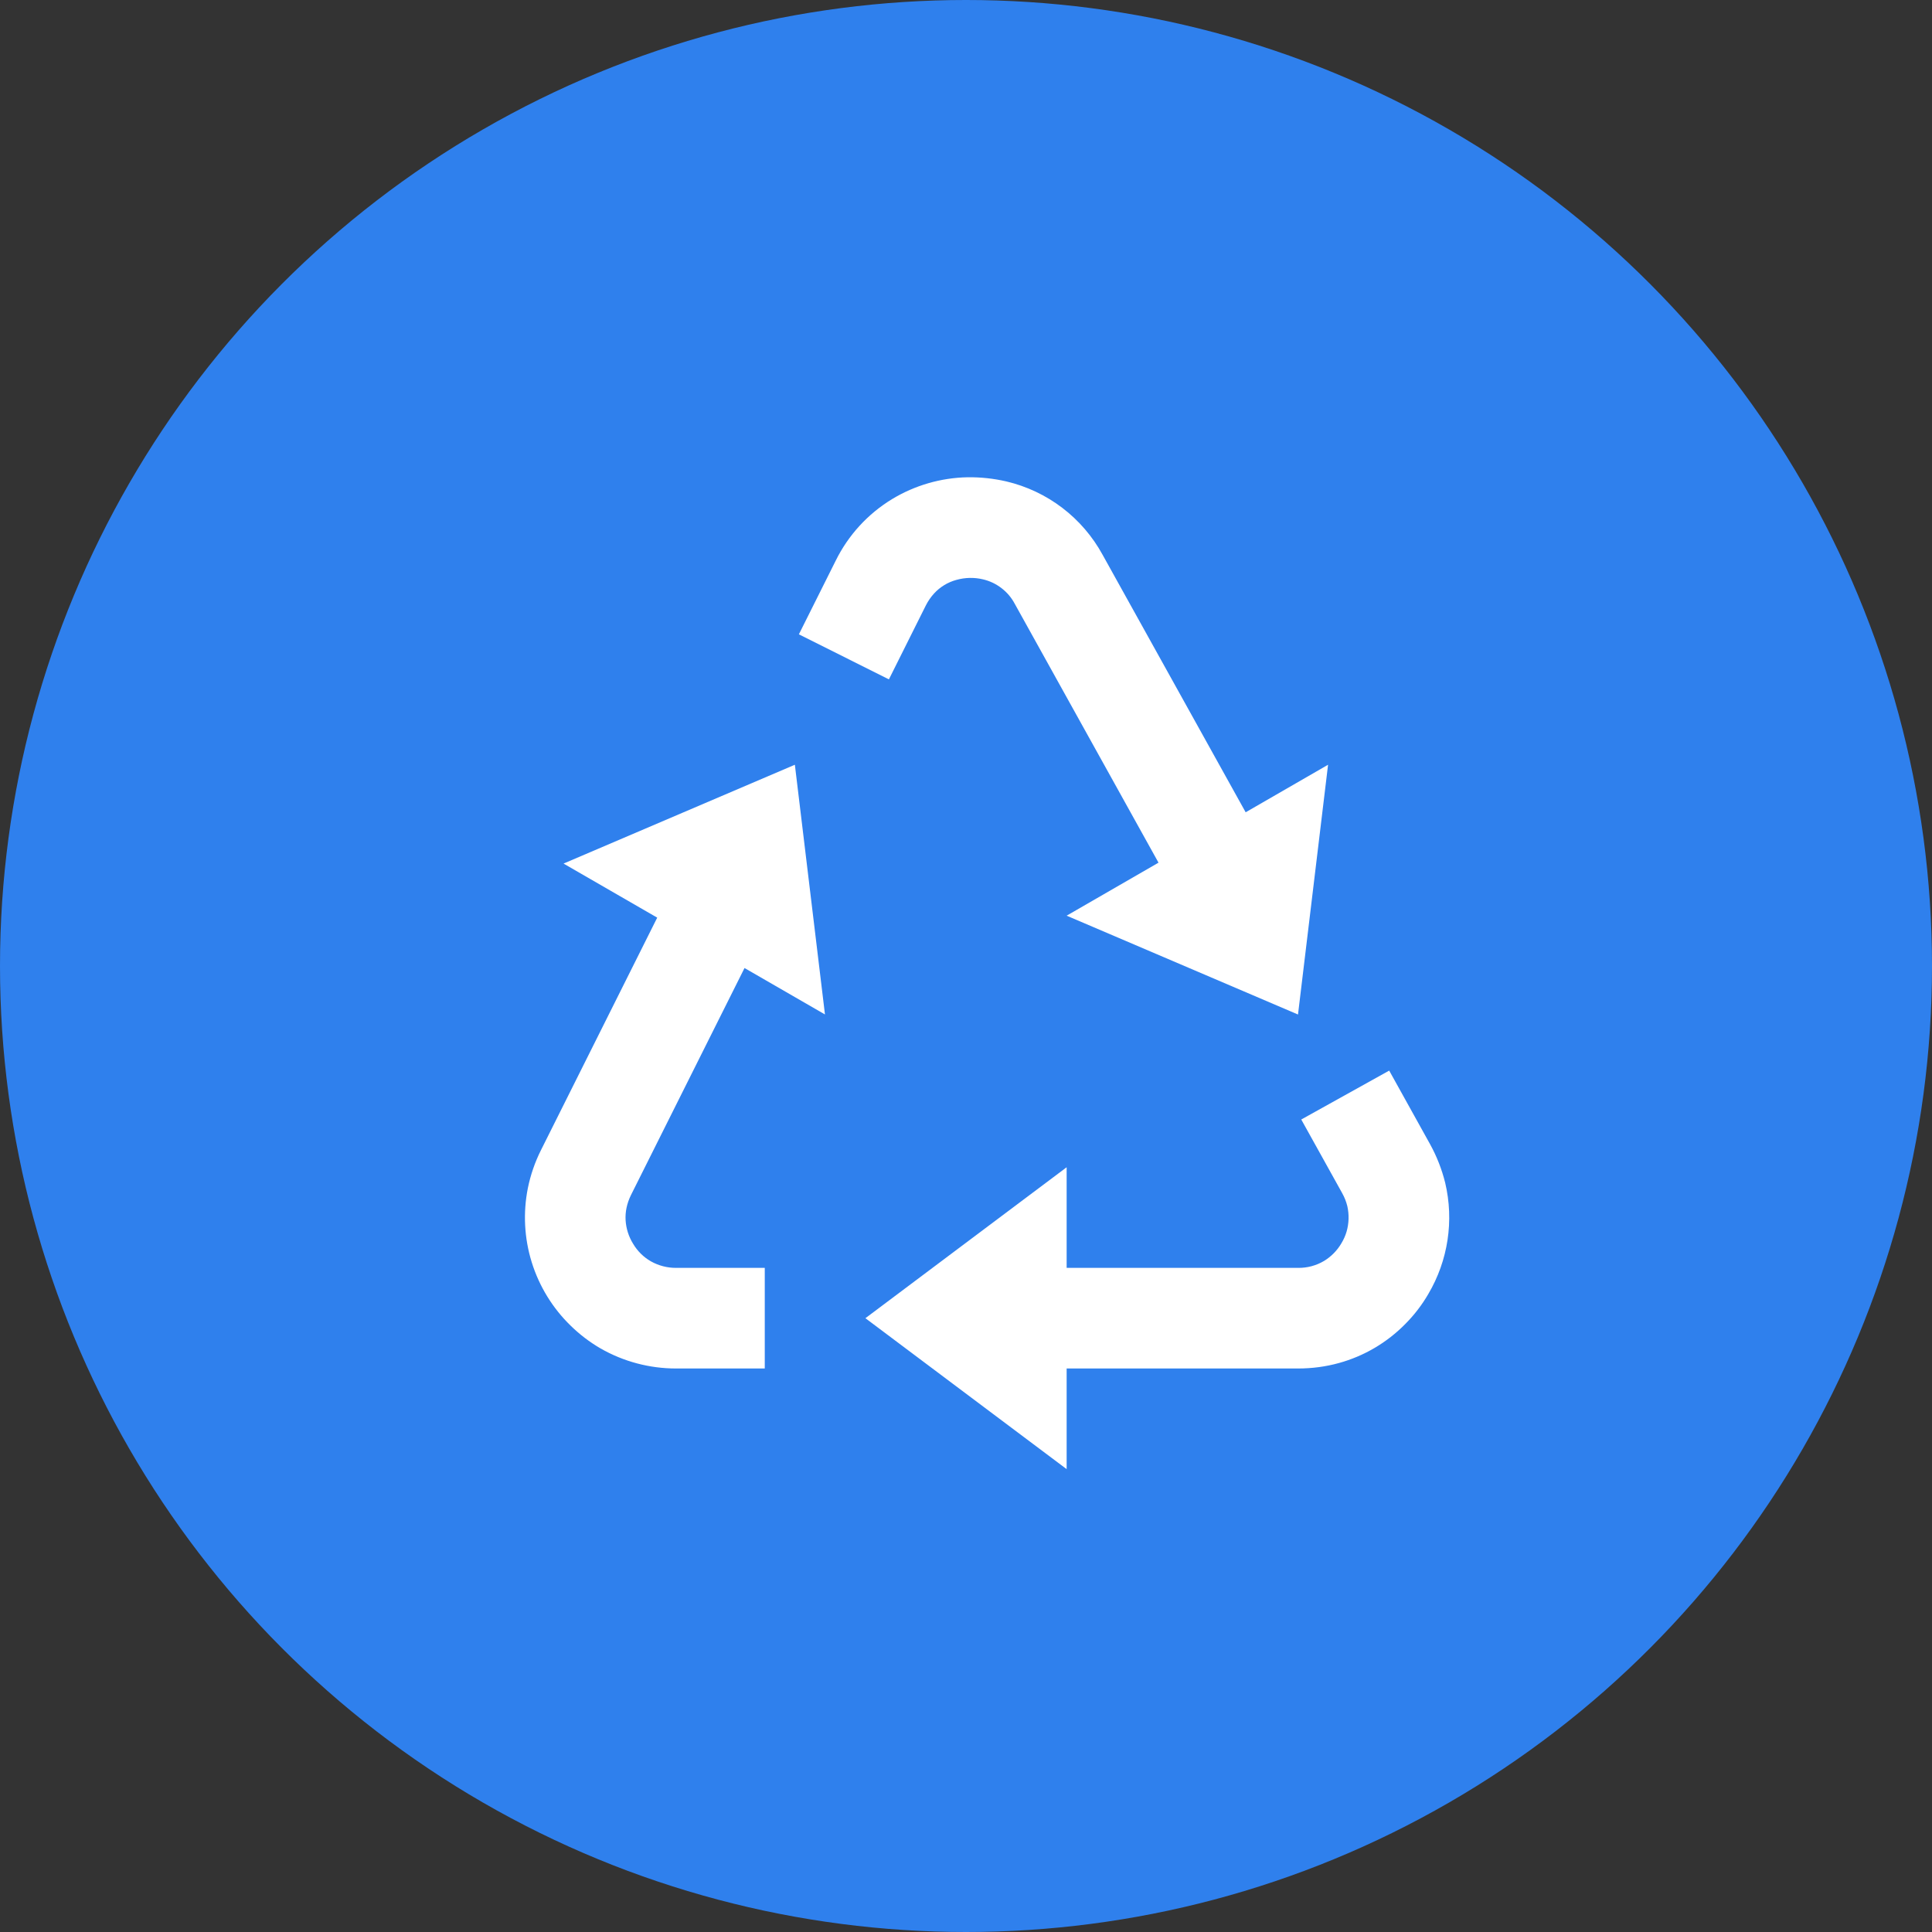 <svg width="64" height="64" viewBox="0 0 64 64" fill="none" xmlns="http://www.w3.org/2000/svg">
<rect x="0" y="0" width="64" height="64" fill="#333333" stroke="none"/>
<circle cx="32" cy="32" r="32" fill="#2F80ED"/>
<path d="M47.374 37.905L46.019 35.465L43.106 37.085L44.459 39.52C44.539 39.662 44.596 39.808 44.633 39.96C44.694 40.236 44.686 40.522 44.609 40.793C44.569 40.931 44.51 41.063 44.436 41.185C44.295 41.426 44.096 41.628 43.858 41.772C43.599 41.925 43.303 42.004 43.002 42H35.334V38.667L28.668 43.667L35.334 48.667V45.333H43.002C43.466 45.333 43.922 45.272 44.354 45.152C45.188 44.922 45.946 44.475 46.553 43.858C46.849 43.56 47.106 43.225 47.312 42.87C47.97 41.758 48.171 40.435 47.873 39.178C47.762 38.734 47.595 38.306 47.374 37.905ZM21.771 30.398L17.921 38.098C17.721 38.497 17.575 38.92 17.486 39.357C17.323 40.175 17.367 41.02 17.615 41.816C17.863 42.612 18.306 43.334 18.904 43.915C19.201 44.205 19.531 44.458 19.896 44.67C20.657 45.105 21.518 45.333 22.394 45.333H25.334V42H22.394C22.102 42.001 21.815 41.926 21.561 41.783C21.318 41.644 21.115 41.443 20.973 41.202C20.826 40.966 20.741 40.698 20.724 40.422C20.716 40.285 20.726 40.148 20.754 40.013C20.784 39.868 20.834 39.725 20.902 39.587L24.663 32.067L27.328 33.605L26.331 25.333L18.668 28.607L21.771 30.398ZM42.998 33.607L43.994 25.333L41.264 26.908L36.526 18.38C36.195 17.773 35.74 17.243 35.191 16.824C34.642 16.405 34.01 16.107 33.337 15.948C32.916 15.851 32.484 15.804 32.051 15.81C31.17 15.827 30.308 16.076 29.554 16.532C28.749 17.02 28.1 17.729 27.684 18.573L26.464 21.013L29.446 22.505L30.666 20.063C30.741 19.913 30.834 19.778 30.942 19.66C31.141 19.443 31.397 19.287 31.681 19.21C31.969 19.129 32.273 19.122 32.564 19.192C32.787 19.244 32.995 19.343 33.176 19.483C33.358 19.622 33.507 19.798 33.614 20L38.377 28.577L35.334 30.333L42.998 33.607Z" fill="white"/>
</svg>
